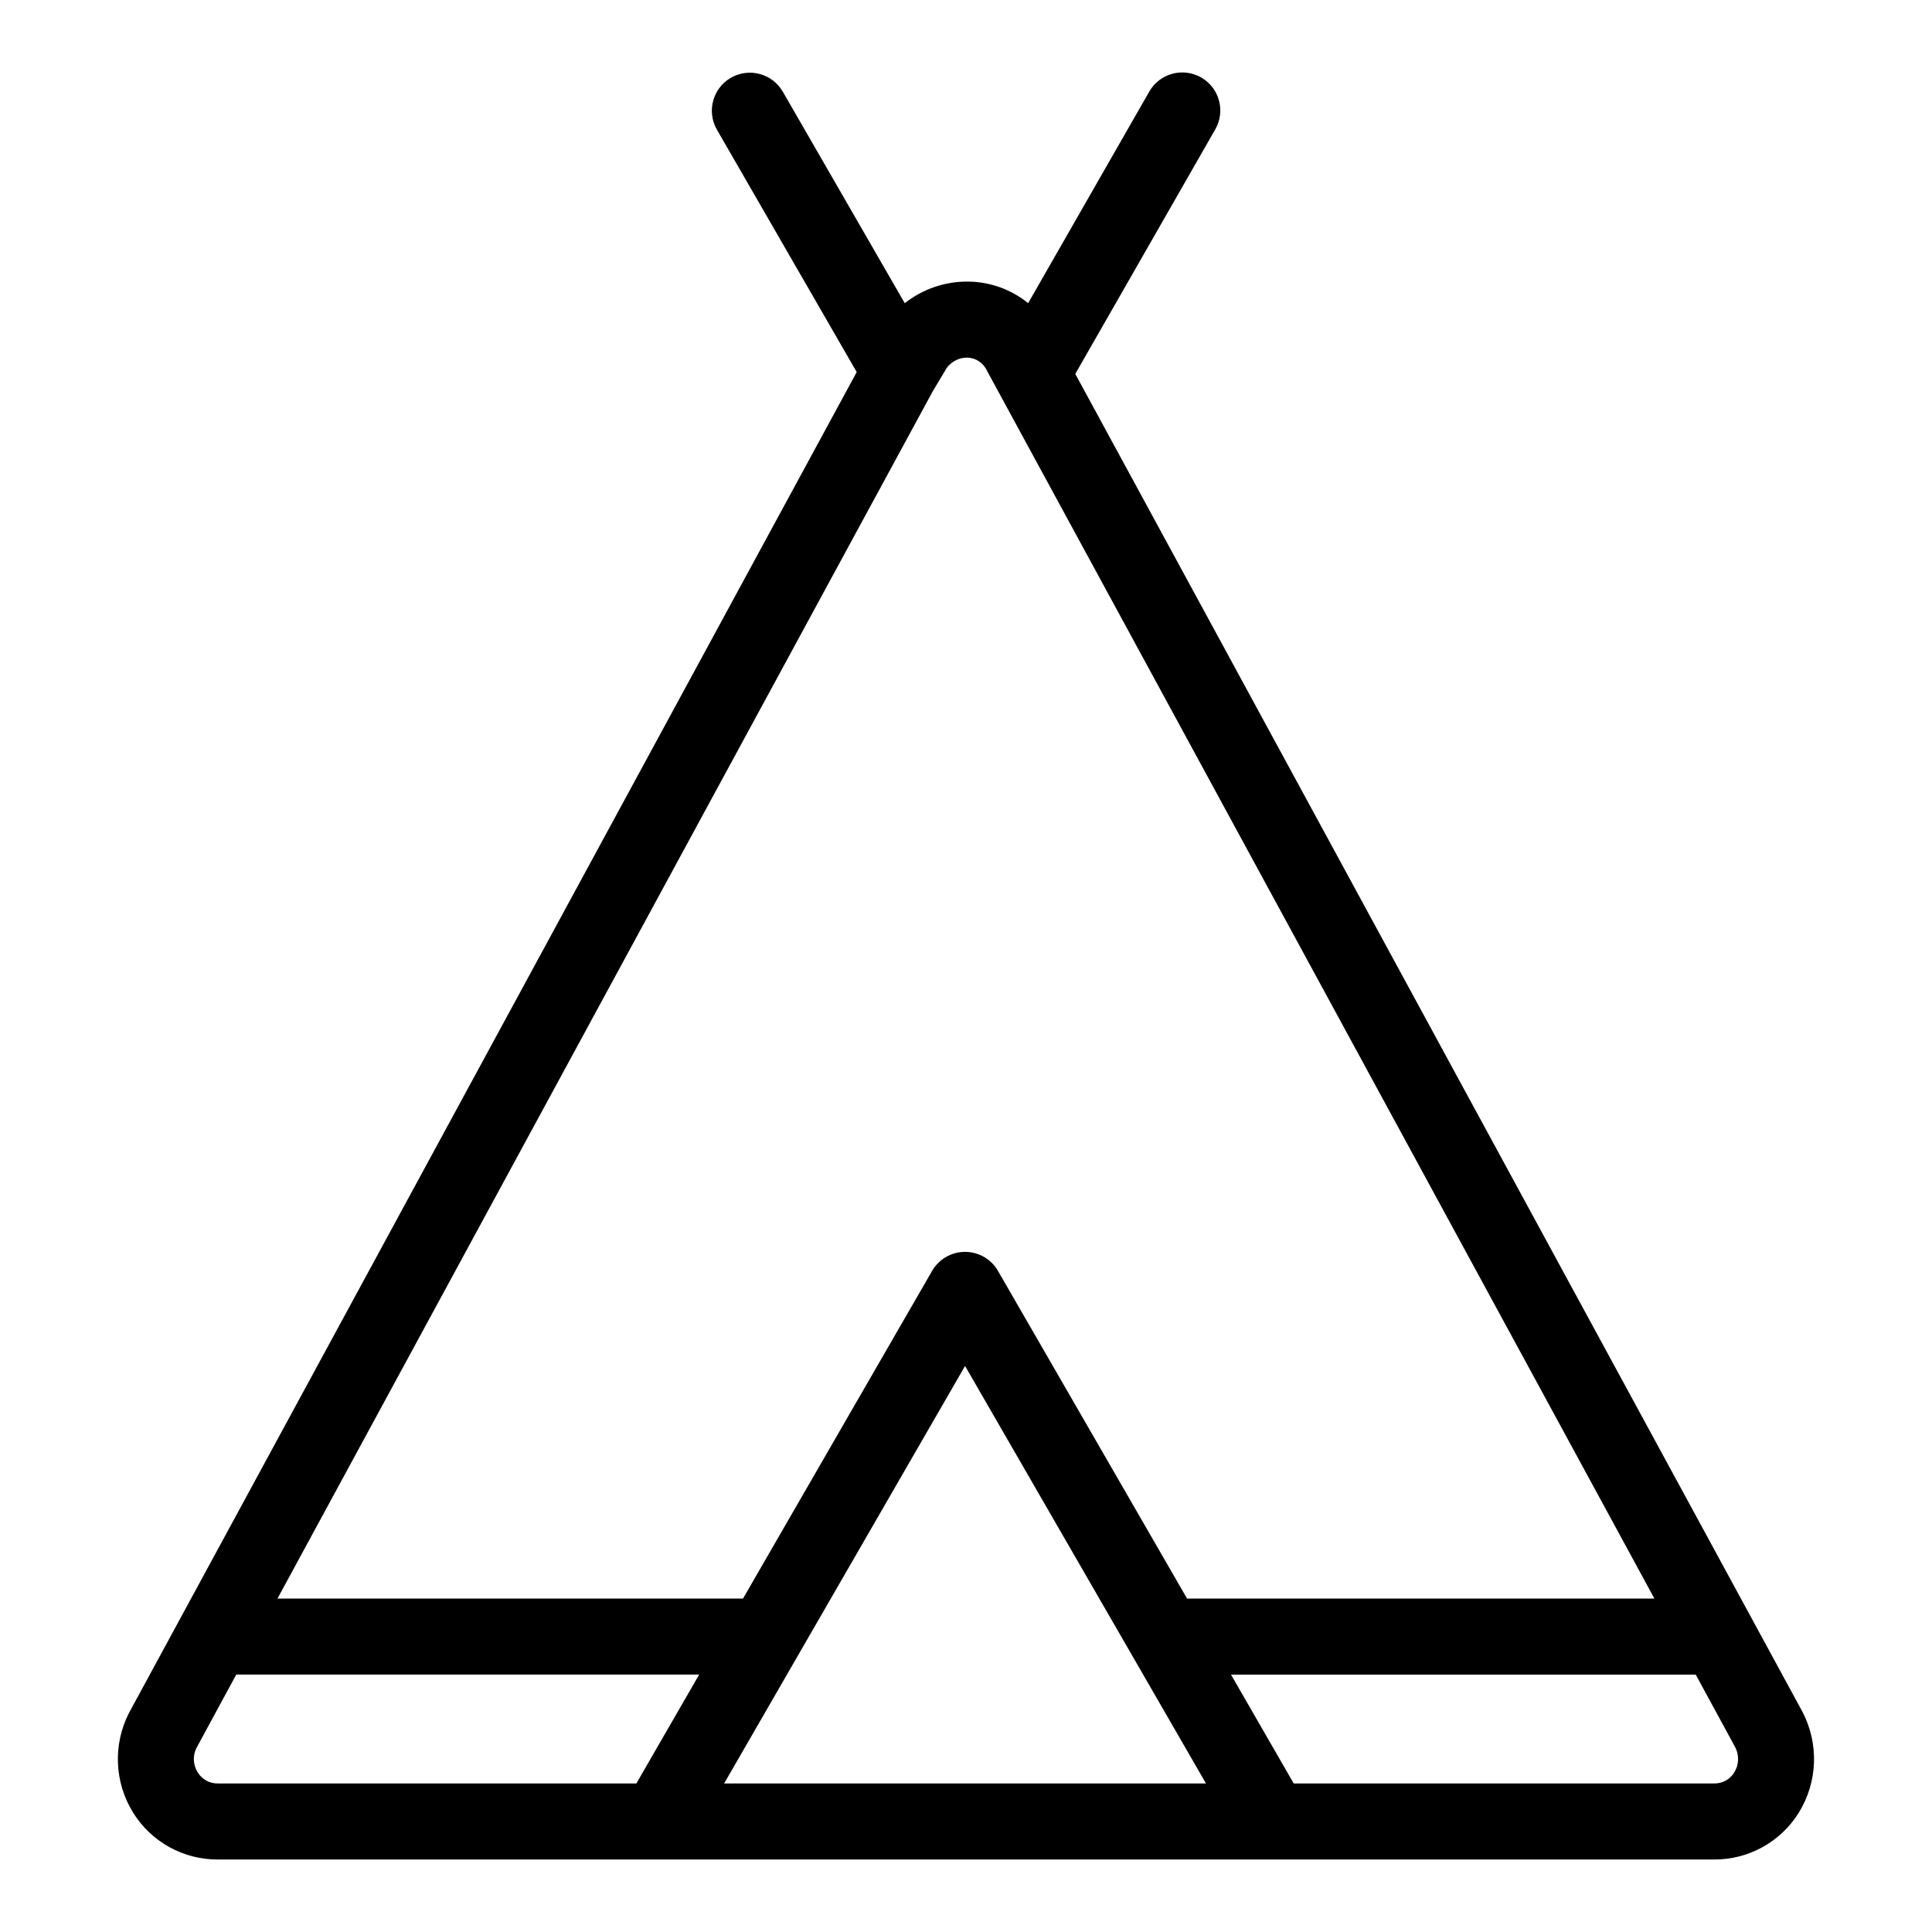 <?xml version="1.0" encoding="UTF-8"?>
<!-- Uploaded to: SVG Find, www.svgrepo.com, Generator: SVG Find Mixer Tools -->
<svg fill="#000000" width="800px" height="800px" version="1.1" viewBox="144 144 512 512" xmlns="http://www.w3.org/2000/svg">
 <path d="m428.96 243.09 37.098-64.801c1.328-2.32 1.684-5.074 0.984-7.652-0.699-2.582-2.398-4.781-4.719-6.109-2.32-1.328-5.07-1.68-7.652-0.977-2.582 0.699-4.777 2.398-6.102 4.723l-32.098 56.062c-4.484-3.629-10.066-5.644-15.836-5.711-6.113-0.082-12.066 1.938-16.867 5.723l-32.348-56.105c-2.805-4.777-8.938-6.398-13.734-3.629-4.797 2.769-6.457 8.891-3.719 13.707l37.07 64.285-192.88 355.39c-4.254 8.367-3.84 18.348 1.098 26.332 4.828 7.809 13.379 12.527 22.555 12.461h396.38c9.184 0.062 17.734-4.668 22.555-12.484 4.973-8.098 5.324-18.215 0.934-26.641zm-28.758-4.312h0.098c2.269 0.035 4.316 1.383 5.25 3.453l176.88 325.4h-123.85l-50.105-86.828c-1.797-3.121-5.125-5.043-8.727-5.043s-6.93 1.922-8.73 5.043l-50.109 86.828h-123.37l173.68-319.99 3.164-5.273c1.113-2.191 3.359-3.574 5.816-3.586zm-203.8 374.93c-1.227-1.934-1.367-4.363-0.367-6.426l10.578-19.504h122.68l-16.648 28.855h-110.84c-2.195 0.066-4.254-1.051-5.398-2.926zm139.5 2.926 63.848-110.64 63.848 110.64zm267.7-2.926c-1.145 1.879-3.215 2.996-5.414 2.926h-111.34l-16.625-28.852h123.16l10.434 19.195h0.004c1.125 2.121 1.043 4.68-0.215 6.731z"/>
</svg>